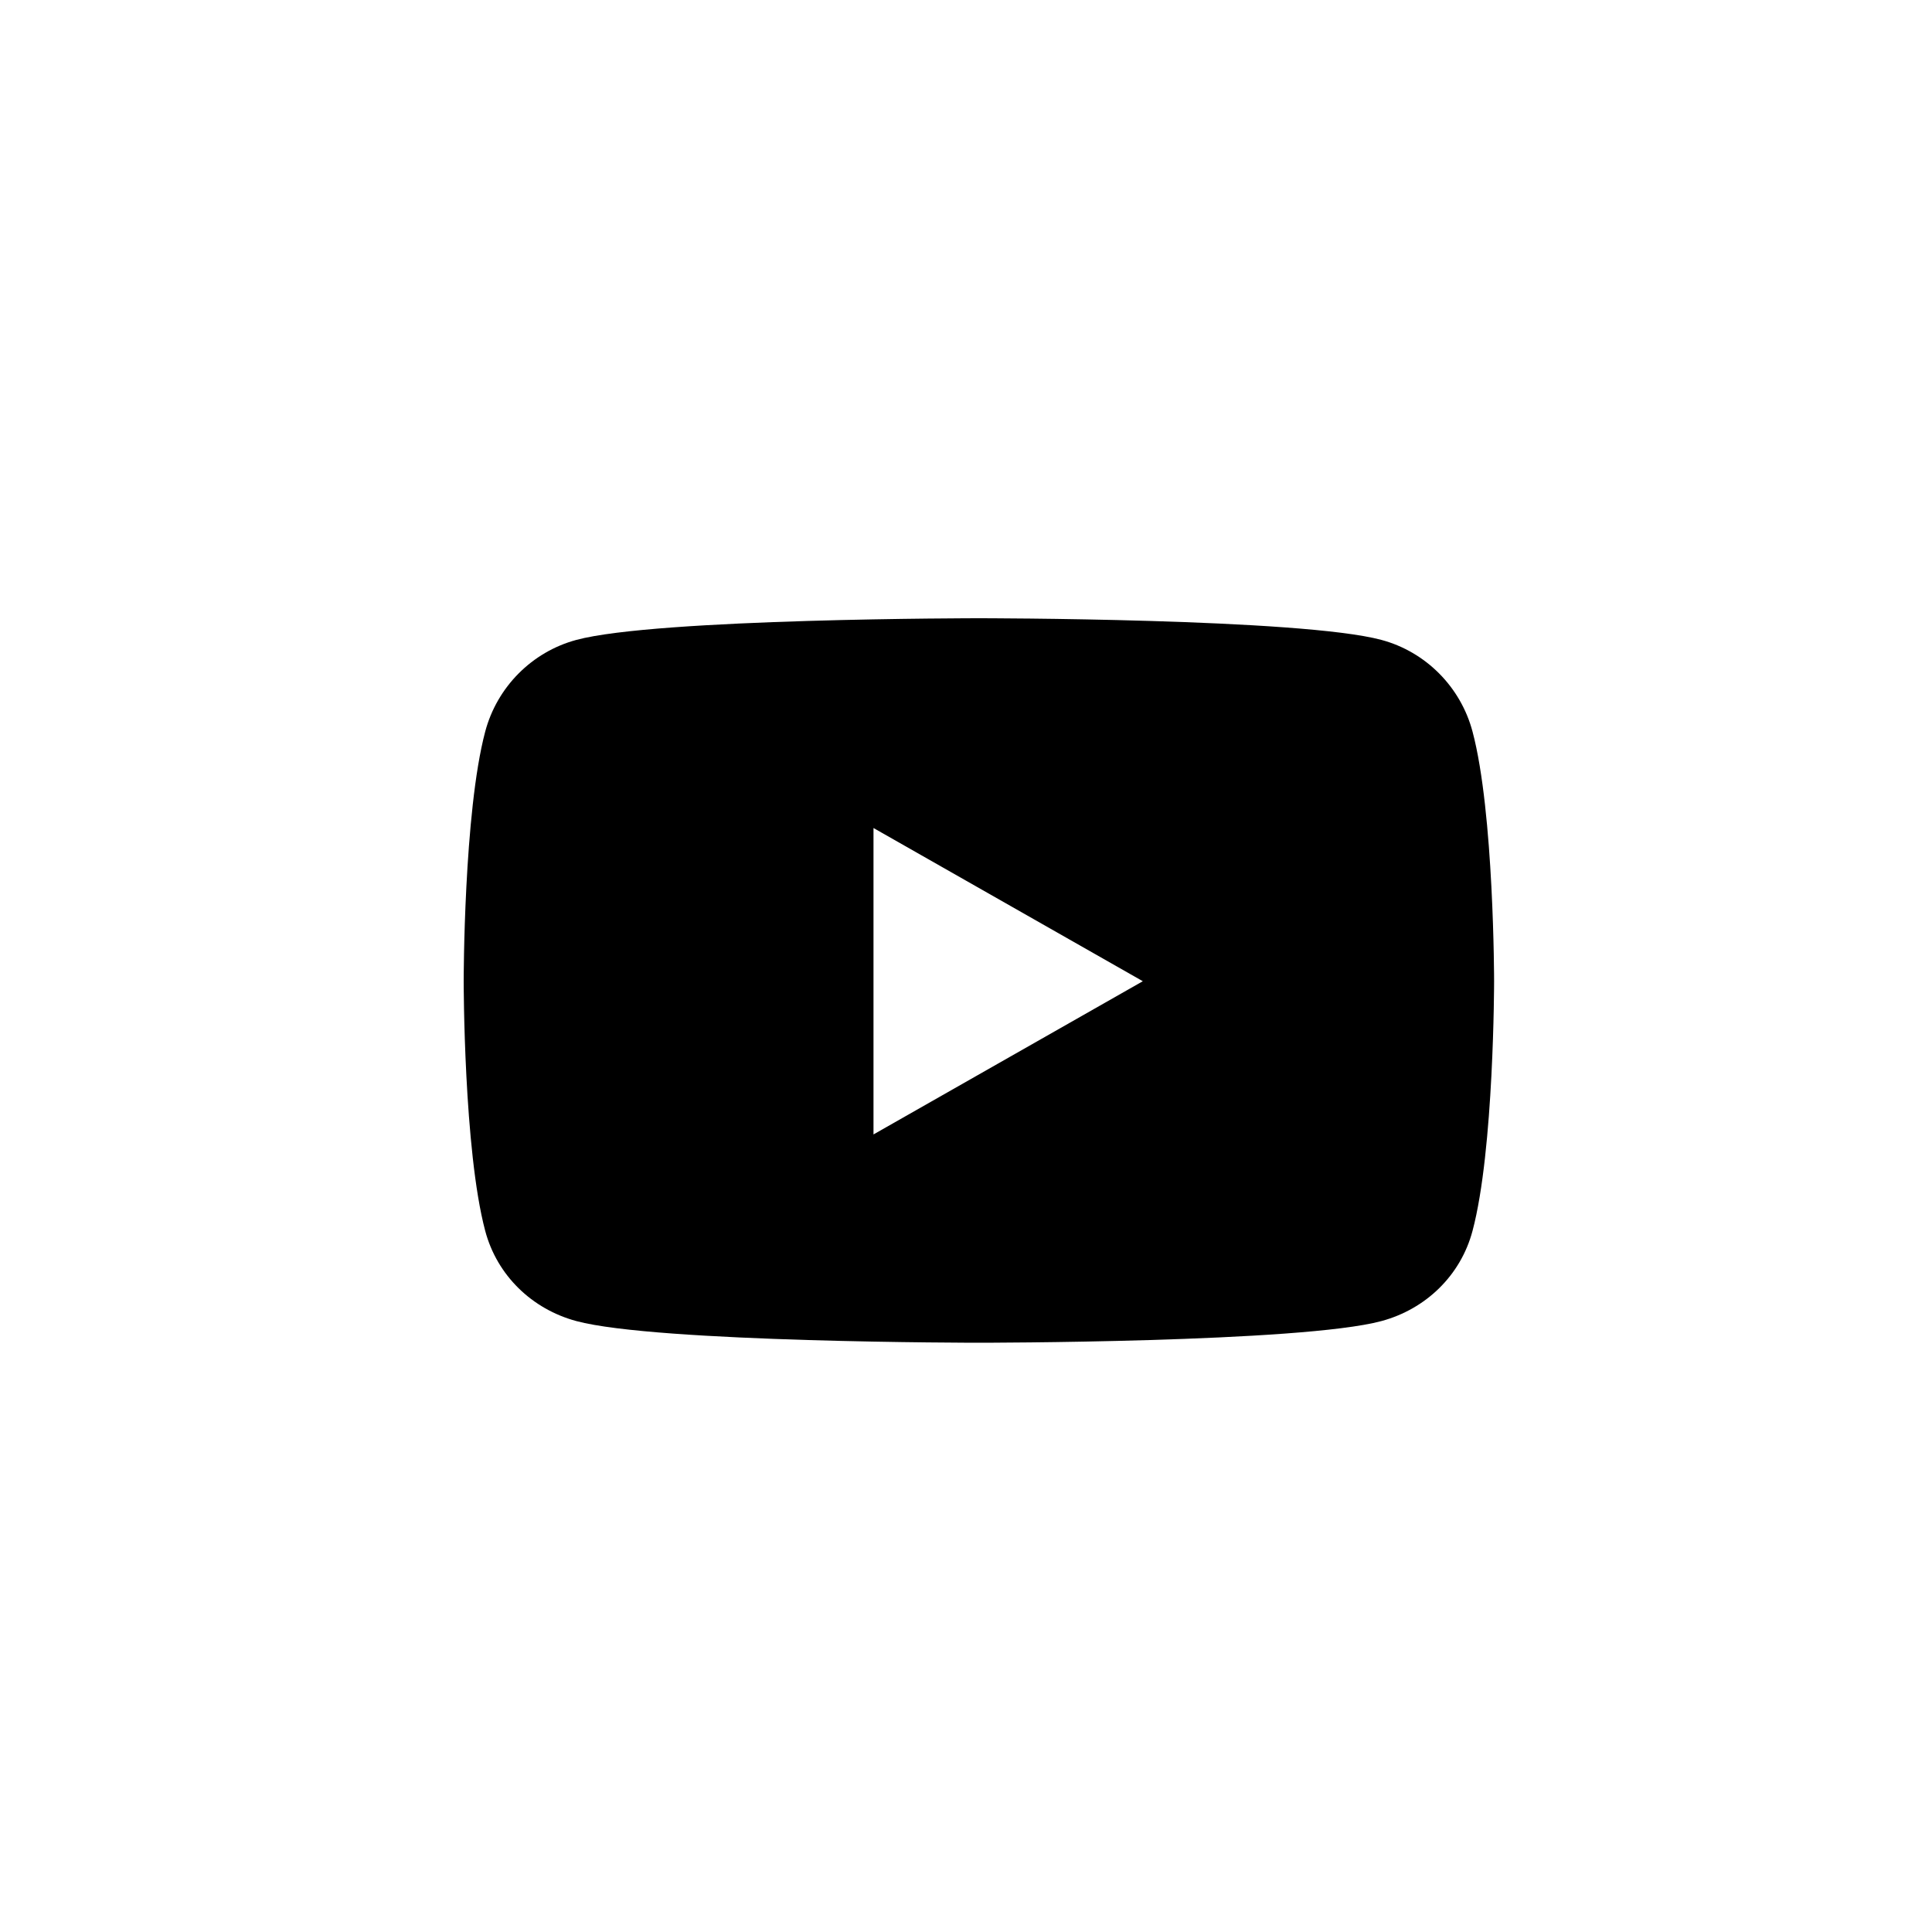 <?xml version="1.0" encoding="UTF-8"?>
<svg width="50px" height="50px" viewBox="0 0 50 50" version="1.1" xmlns="http://www.w3.org/2000/svg" xmlns:xlink="http://www.w3.org/1999/xlink">
    <title>footer_icon_youtube</title>
    <g id="Symbols" stroke="none" stroke-width="1" fill="none" fill-rule="evenodd">
        <g id="Footer" transform="translate(-1172, -605)">
            <g id="footer_icon_youtube" transform="translate(1172, 605)">
                <rect id="Rectangle" fill="#FFFFFF" x="0" y="0" width="50" height="50"></rect>
                <g id="youtube" transform="translate(12, 16)" fill="#000000" fill-rule="nonzero">
                    <path d="M26.109,2.934 C25.803,1.779 24.899,0.869 23.752,0.561 C21.672,0 13.333,0 13.333,0 C13.333,0 4.994,0 2.915,0.561 C1.768,0.87 0.864,1.779 0.557,2.934 C0,5.027 0,9.394 0,9.394 C0,9.394 0,13.761 0.557,15.854 C0.864,17.009 1.768,17.88 2.915,18.189 C4.994,18.75 13.333,18.75 13.333,18.75 C13.333,18.75 21.672,18.75 23.752,18.189 C24.899,17.88 25.803,17.009 26.109,15.854 C26.667,13.761 26.667,9.394 26.667,9.394 C26.667,9.394 26.667,5.027 26.109,2.934 Z M10.606,13.359 L10.606,5.429 L17.576,9.394 L10.606,13.359 Z" id="Shape"></path>
                </g>
            </g>
        </g>
    </g>
</svg>